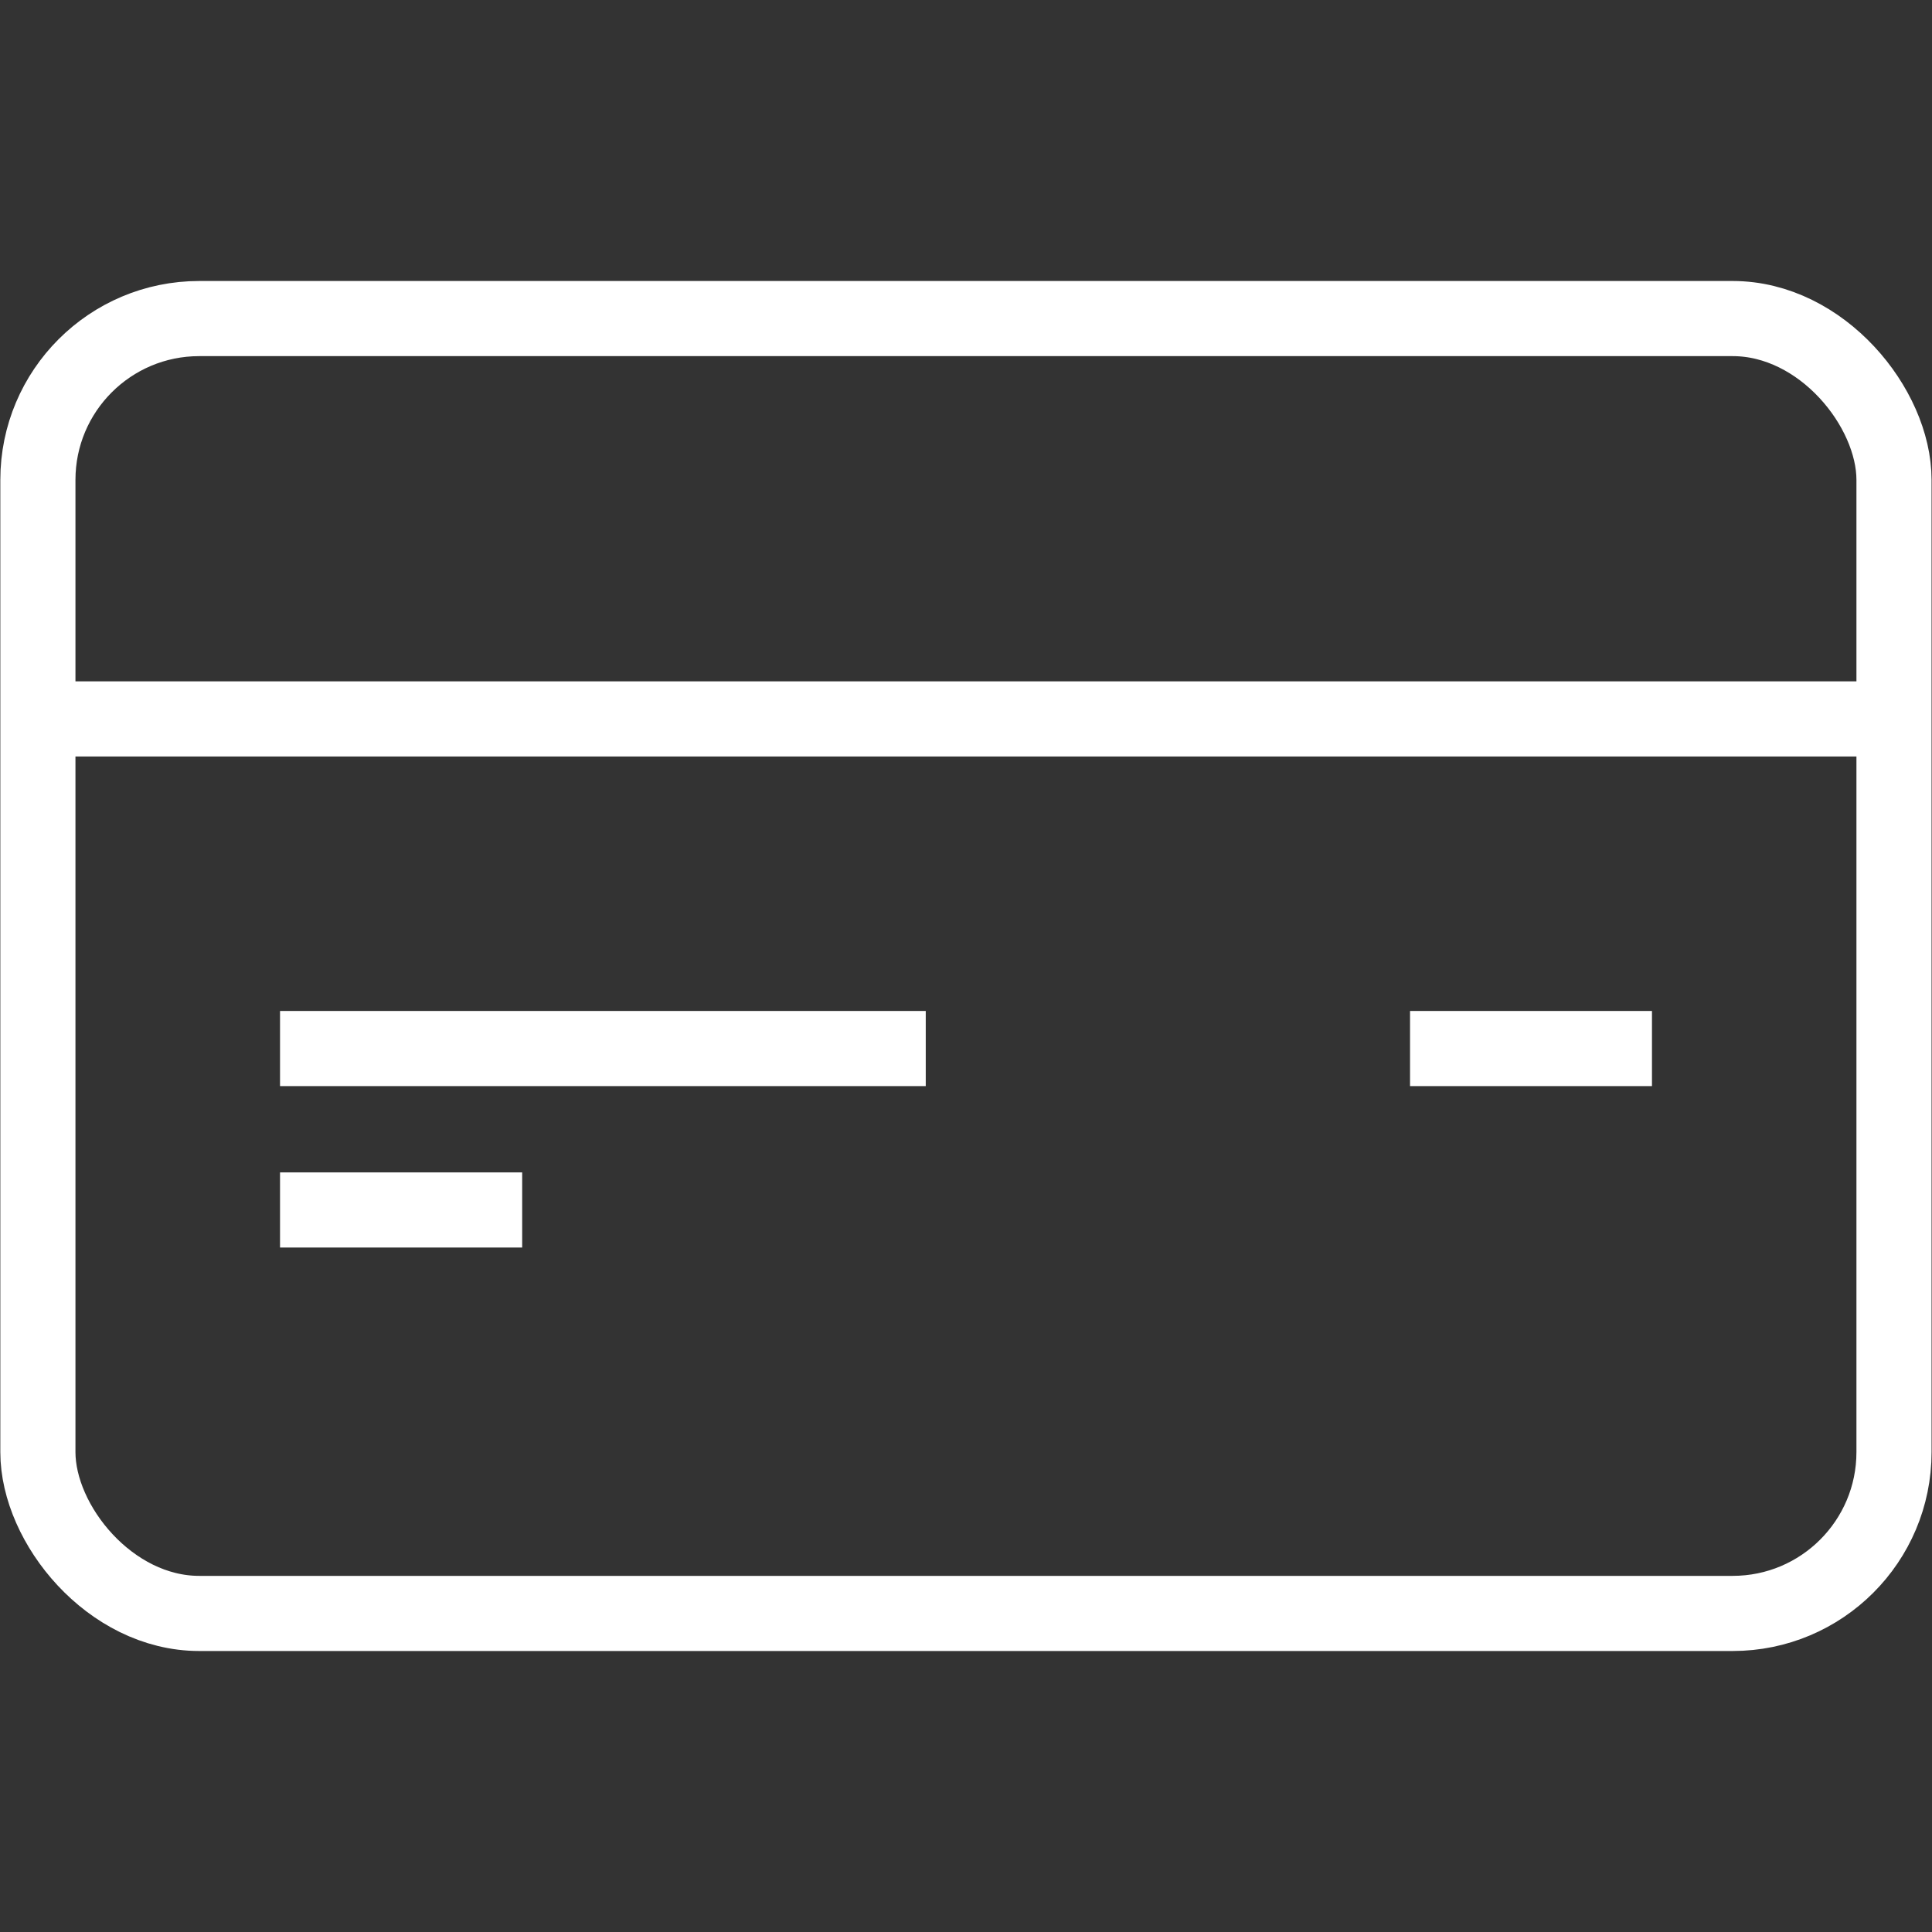 <svg id="Layer_1" data-name="Layer 1" xmlns="http://www.w3.org/2000/svg" viewBox="0 0 180 180"><rect x="0" y="0" width="180" height="180" fill="#333333" stroke="none"/><defs><style>.cls-1{fill:none;stroke:#fff;stroke-miterlimit:10;stroke-width:7px;}</style></defs><g id="Layer_2" data-name="Layer 2"><g id="Layer_2-2" data-name="Layer 2-2"><rect class="cls-1" x="3.53" y="29.68" width="172.93" height="120.64" rx="15.03"/><line class="cls-1" x1="3.53" y1="66.98" x2="176.47" y2="66.98"/><line class="cls-1" x1="153.91" y1="97.69" x2="131.37" y2="97.69"/><line class="cls-1" x1="86.25" y1="97.69" x2="26.09" y2="97.69"/><line class="cls-1" x1="48.65" y1="112.73" x2="26.09" y2="112.73"/></g></g></svg>